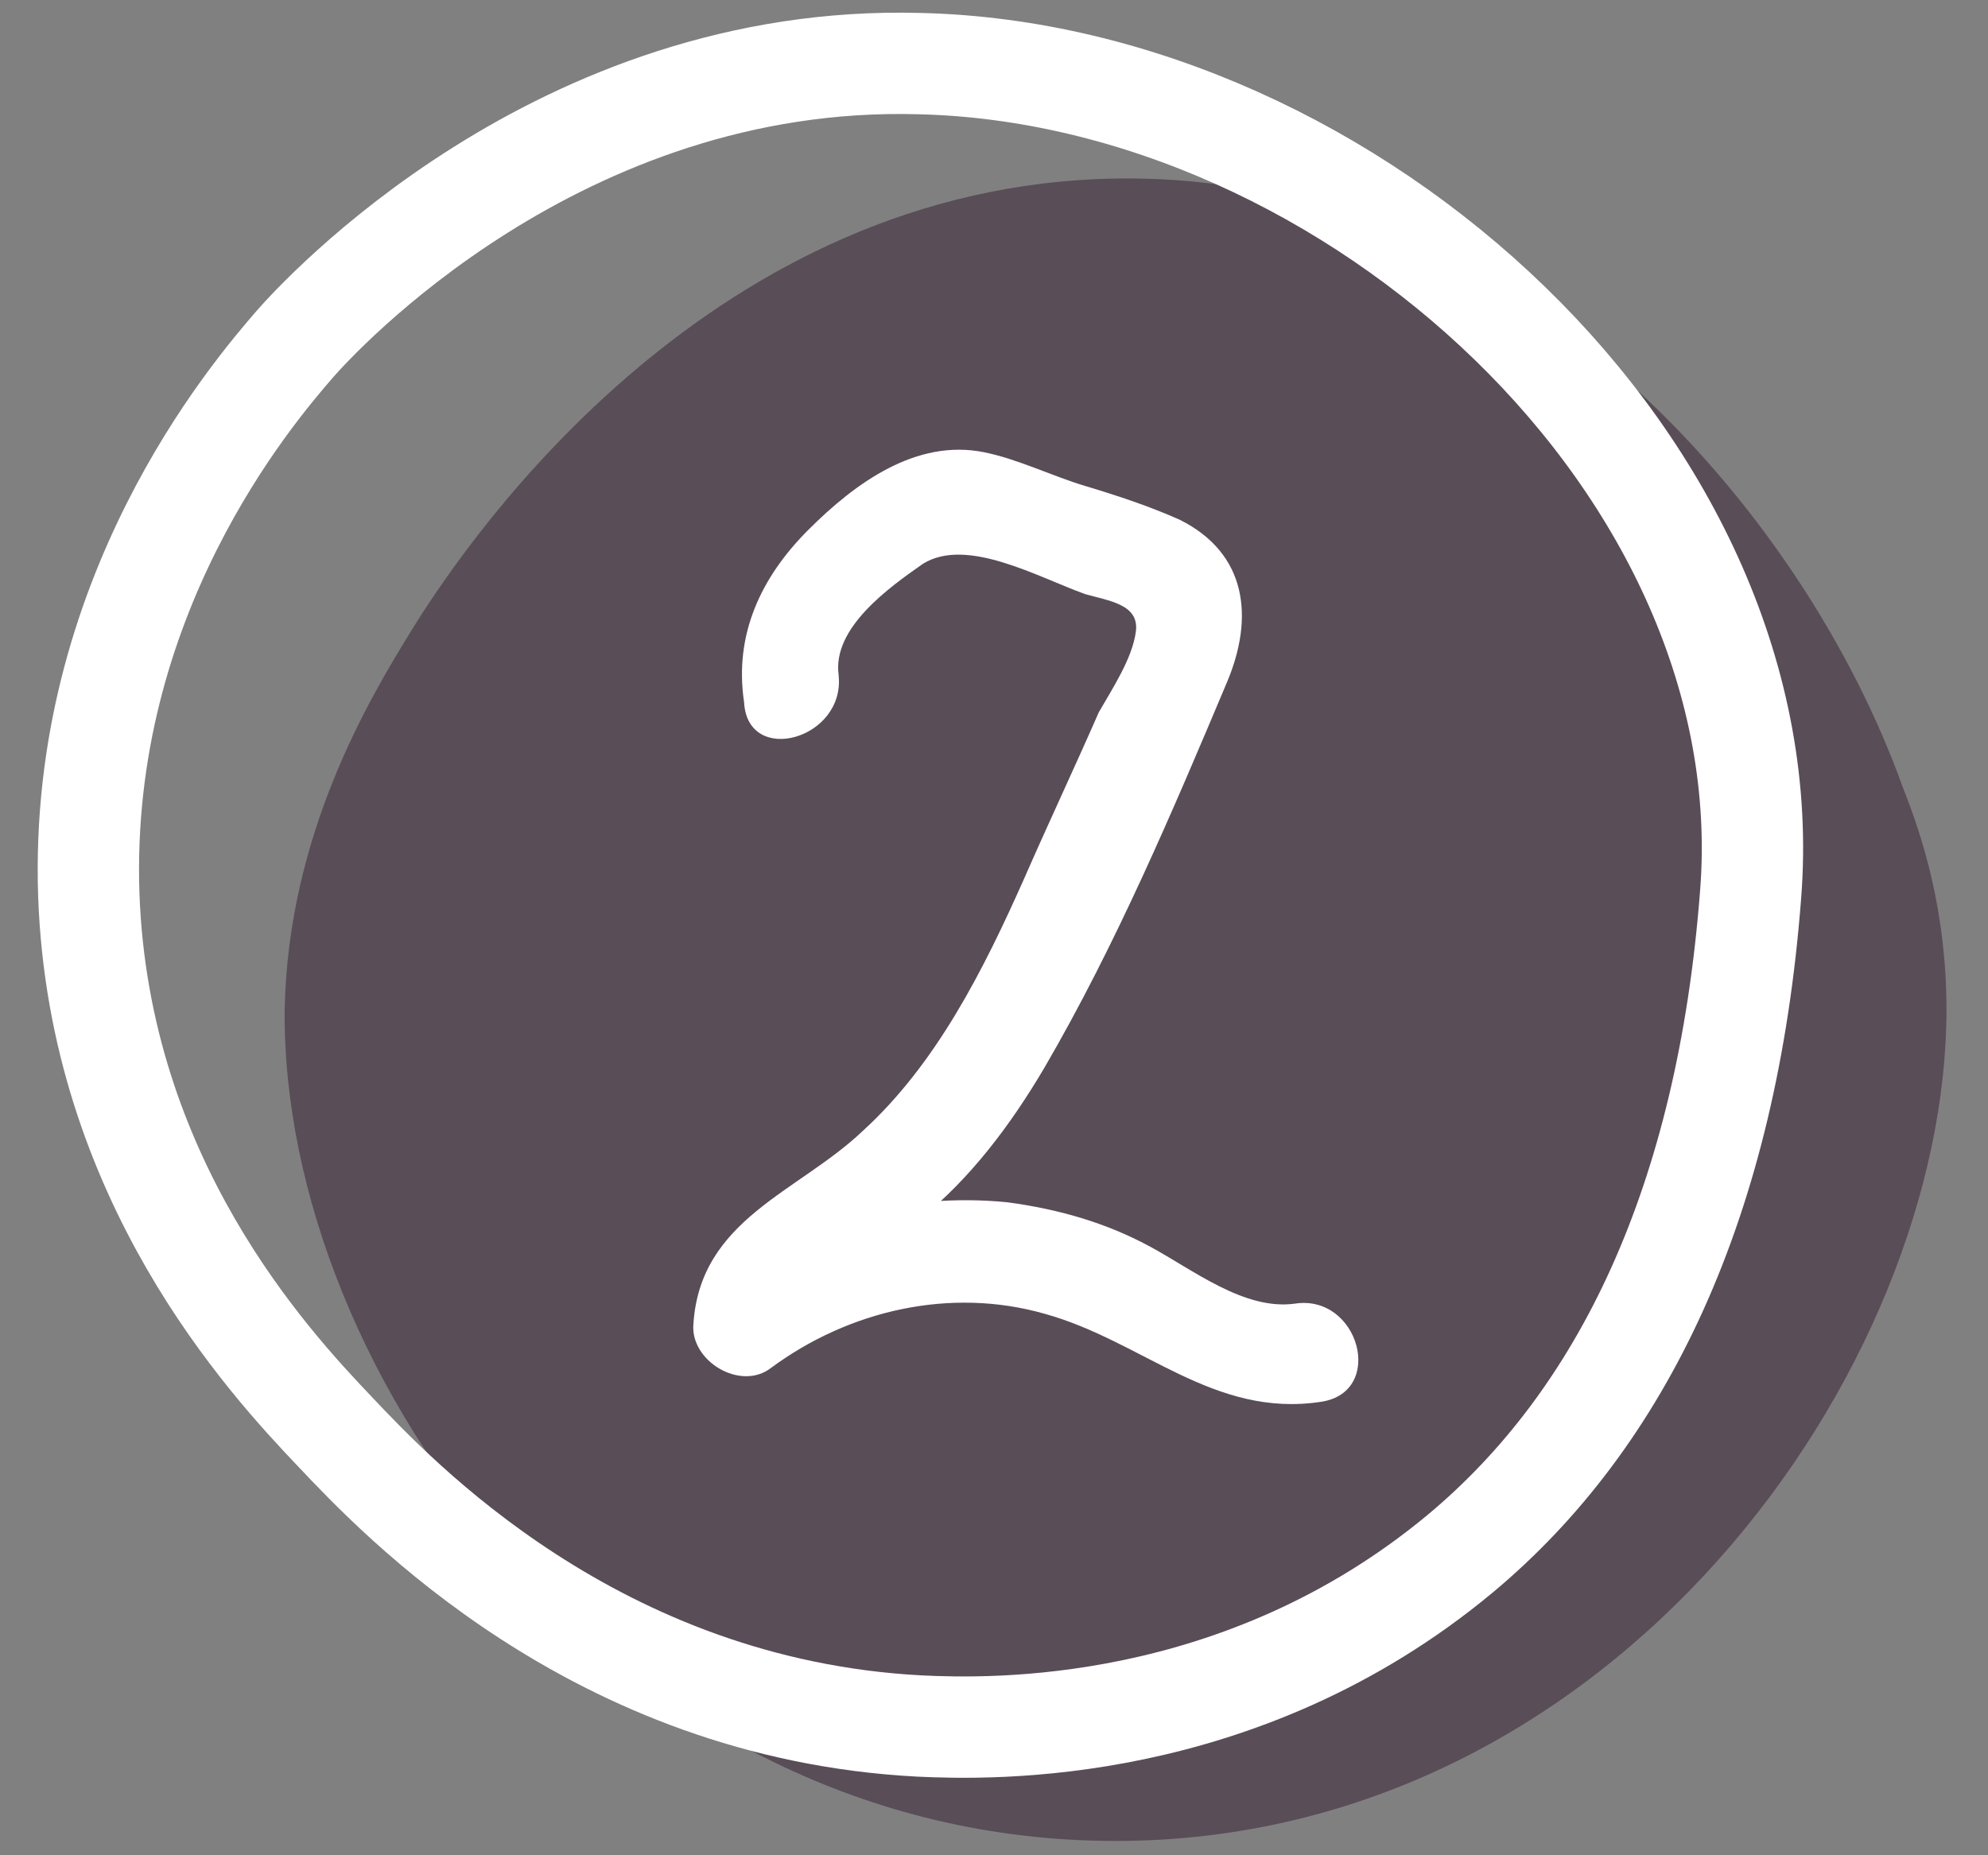 <svg width="45" height="42" fill="none" xmlns="http://www.w3.org/2000/svg"><rect width="100%" height="100%" fill="#808080" stroke="none"/><path d="M44.06 22.859c0 8.108-7.493 18.817-18.808 18.817-11.316 0-18.885-10.556-18.808-18.817.076-3.978 1.911-7.038 2.905-8.644 1.376-2.218 6.805-10.02 15.903-10.173 9.098-.153 15.597 7.572 17.814 13.768.459 1.148.994 2.83.994 5.049z" fill="#594D57"/><path d="M39.626 20.258c-.535 6.96-2.905 11.856-6.575 14.916-4.97 4.13-10.628 3.977-12.233 3.9-7.34-.381-11.85-5.2-13.227-6.654-1.53-1.606-5.352-5.737-5.581-12.162C1.78 13.527 5.68 8.937 6.674 7.79c.535-.612 5.963-6.579 14.144-6.35 9.786.23 19.573 9.18 18.808 18.818z" stroke="#fff" stroke-width="2.294" stroke-miterlimit="10" stroke-linecap="round"/><path d="M18.984 15.286c-.153-1.071 1.146-1.99 1.911-2.525.994-.612 2.6.306 3.67.689.535.153 1.223.23 1.147.841-.077.612-.535 1.3-.841 1.836-.535 1.224-1.147 2.524-1.682 3.748-.918 2.065-1.988 4.207-3.67 5.737-1.453 1.377-3.67 1.989-3.823 4.36-.076.841 1.07 1.53 1.758.994 1.759-1.3 4.053-1.835 6.194-1.224 2.217.613 3.822 2.372 6.269 1.99 1.452-.23.84-2.448-.612-2.219-1.147.153-2.293-.765-3.287-1.3-.994-.536-2.065-.842-3.212-.995-2.293-.23-4.663.383-6.498 1.76.611.306 1.146.688 1.758.994.077-.535.765-.918 1.147-1.224.535-.382 1.07-.688 1.606-1.147 1.146-.918 2.064-2.142 2.829-3.442 1.605-2.754 2.905-5.814 4.128-8.72.612-1.454.459-2.907-1.07-3.672-.688-.306-1.377-.535-2.141-.765-.765-.23-1.53-.612-2.294-.765-1.529-.306-2.905.688-3.976 1.76-1.07 1.07-1.682 2.37-1.452 3.9.076 1.454 2.294.842 2.14-.611z" fill="#fff"/></svg>
